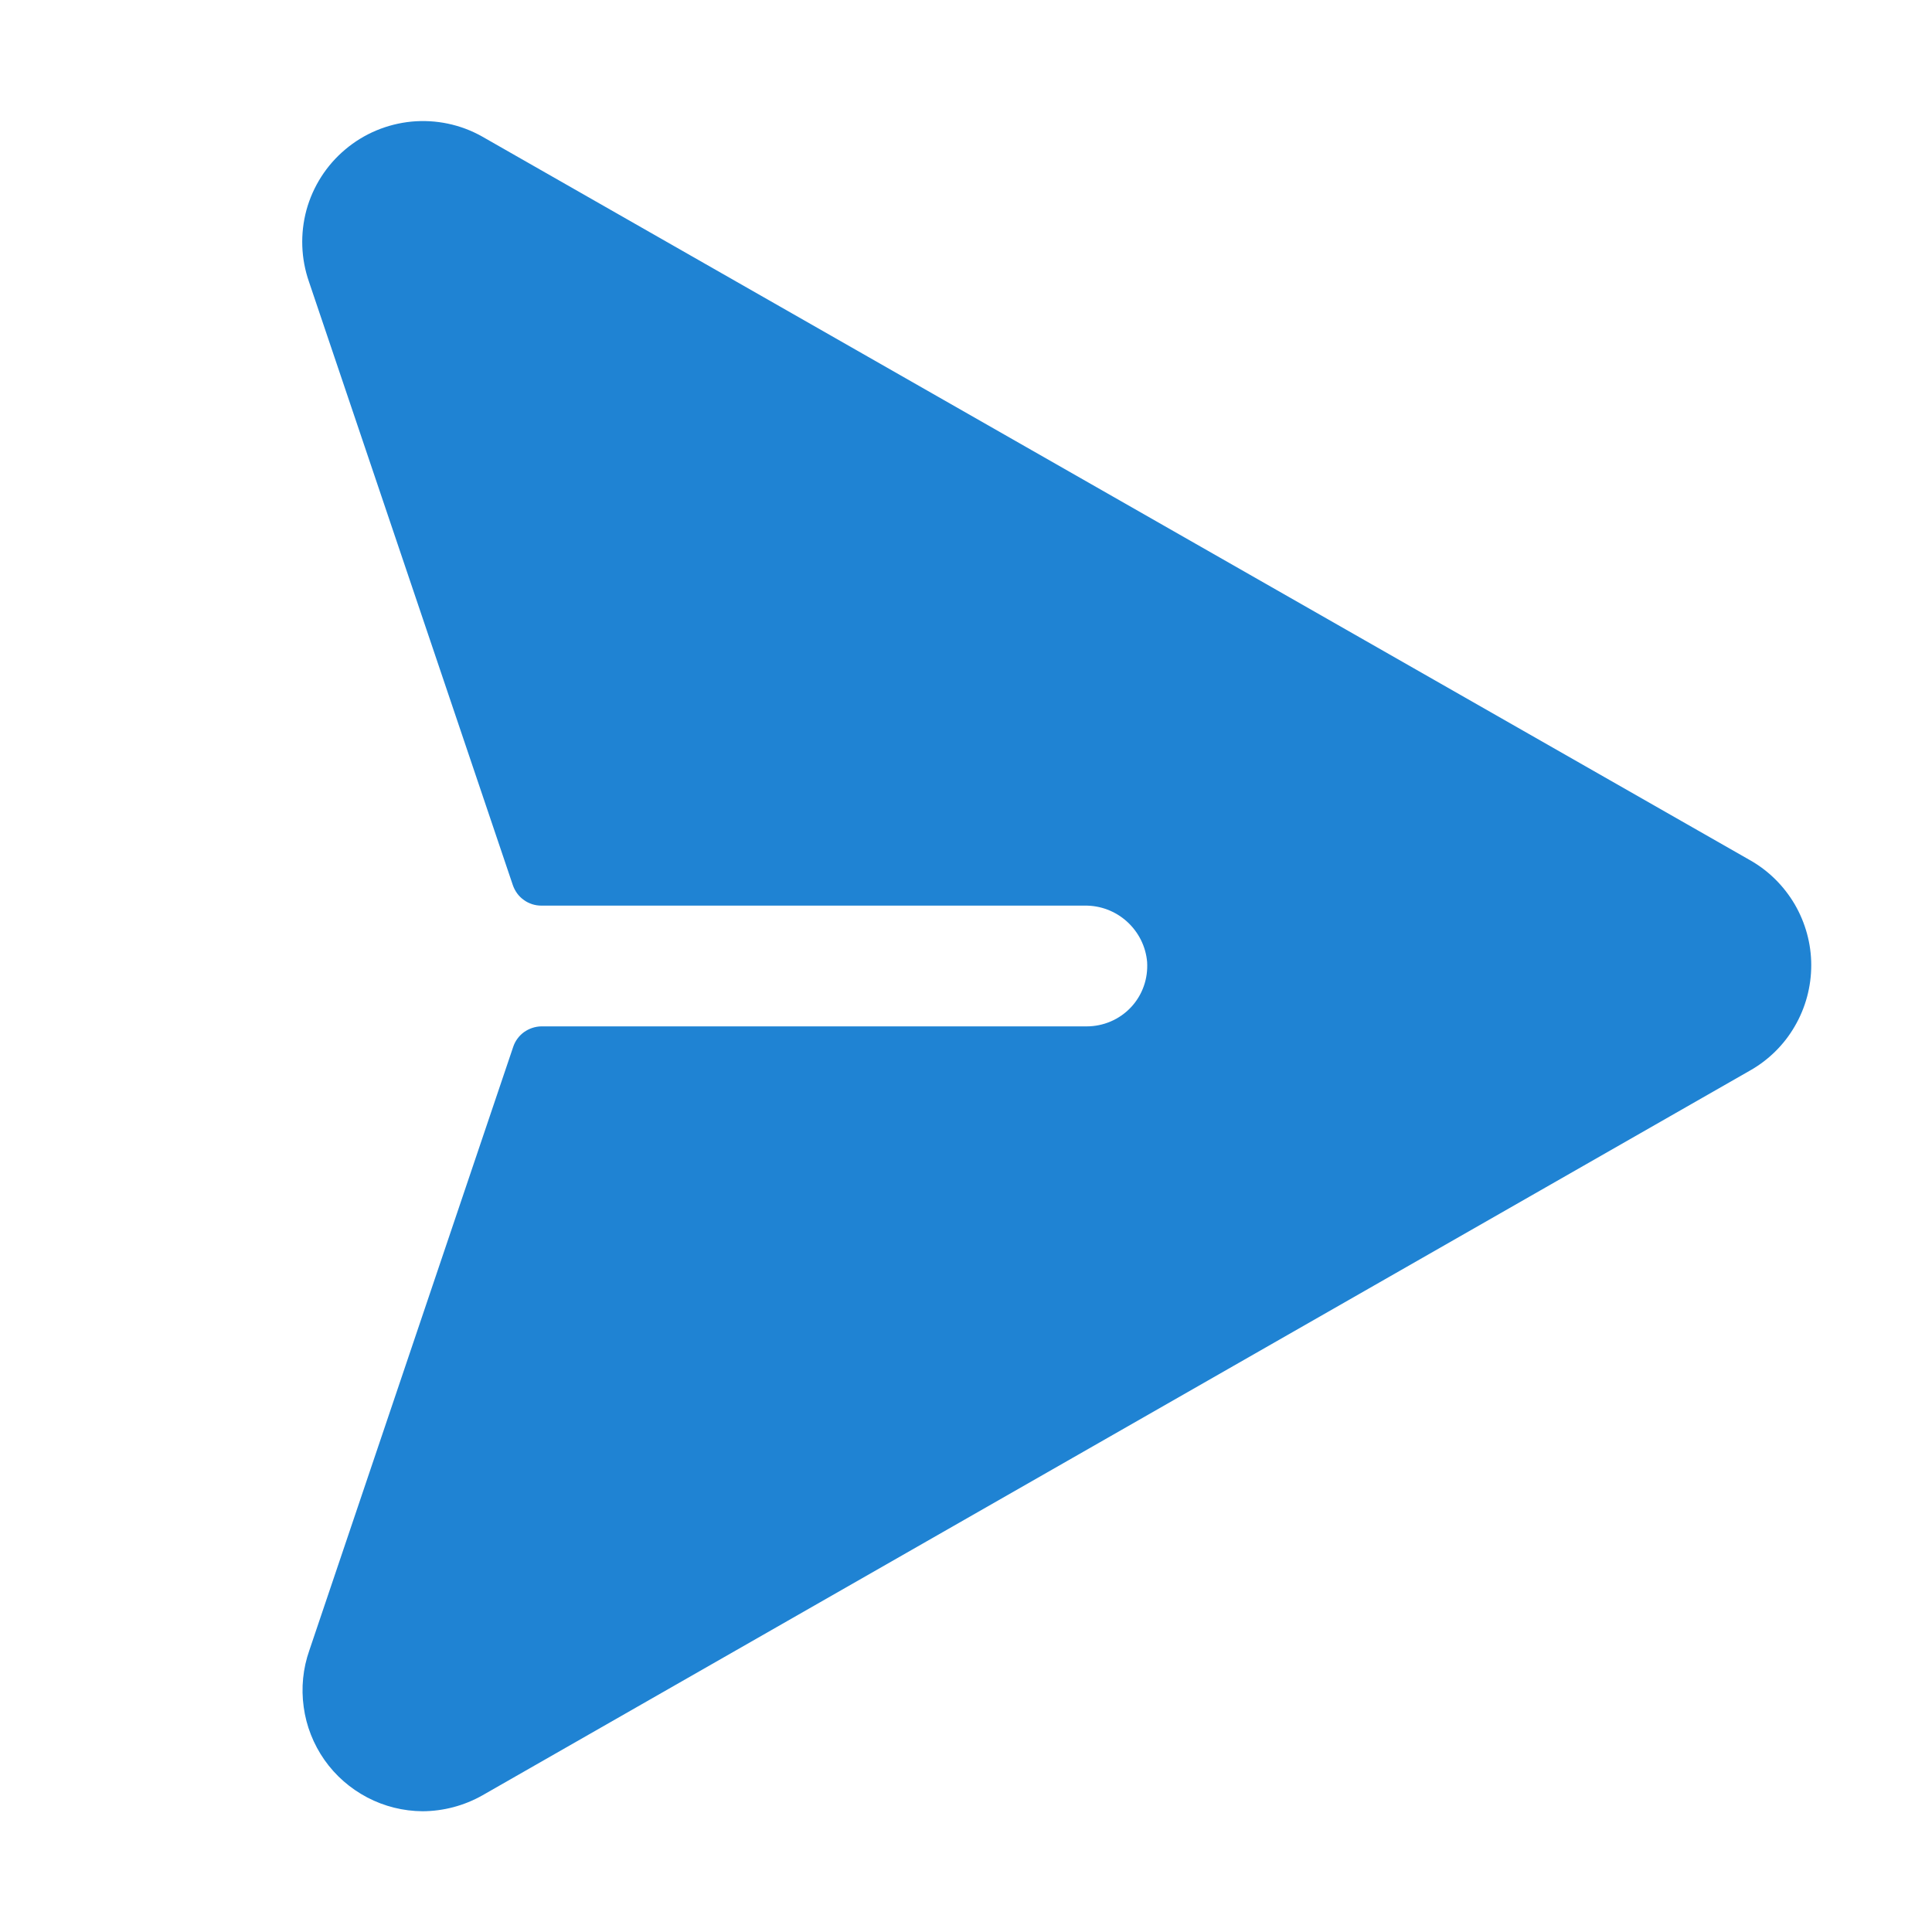 <?xml version="1.0" encoding="UTF-8"?> <svg xmlns="http://www.w3.org/2000/svg" width="16" height="16" viewBox="0 0 16 16" fill="none"><path d="M15 7.993C15 8.171 14.953 8.346 14.863 8.5C14.774 8.654 14.644 8.781 14.489 8.868L3.994 14.869C3.843 14.954 3.673 14.999 3.5 15C3.34 14.999 3.183 14.96 3.042 14.886C2.901 14.812 2.779 14.706 2.687 14.575C2.596 14.445 2.536 14.294 2.515 14.136C2.493 13.978 2.509 13.817 2.562 13.667L4.25 8.67C4.266 8.621 4.298 8.578 4.339 8.548C4.381 8.518 4.431 8.501 4.482 8.5H9C9.068 8.5 9.136 8.486 9.199 8.459C9.262 8.432 9.319 8.392 9.366 8.342C9.413 8.292 9.449 8.233 9.472 8.168C9.495 8.104 9.504 8.035 9.5 7.967C9.489 7.838 9.429 7.719 9.333 7.632C9.238 7.546 9.113 7.498 8.984 7.5H4.484C4.431 7.5 4.38 7.484 4.338 7.453C4.295 7.423 4.264 7.379 4.247 7.33L2.559 2.334C2.492 2.142 2.485 1.935 2.538 1.739C2.592 1.543 2.704 1.368 2.859 1.238C3.014 1.107 3.205 1.027 3.408 1.007C3.61 0.988 3.813 1.03 3.99 1.129L14.49 7.122C14.645 7.209 14.773 7.336 14.863 7.489C14.952 7.642 15 7.816 15 7.993Z" fill="#1F83D3"></path></svg> 